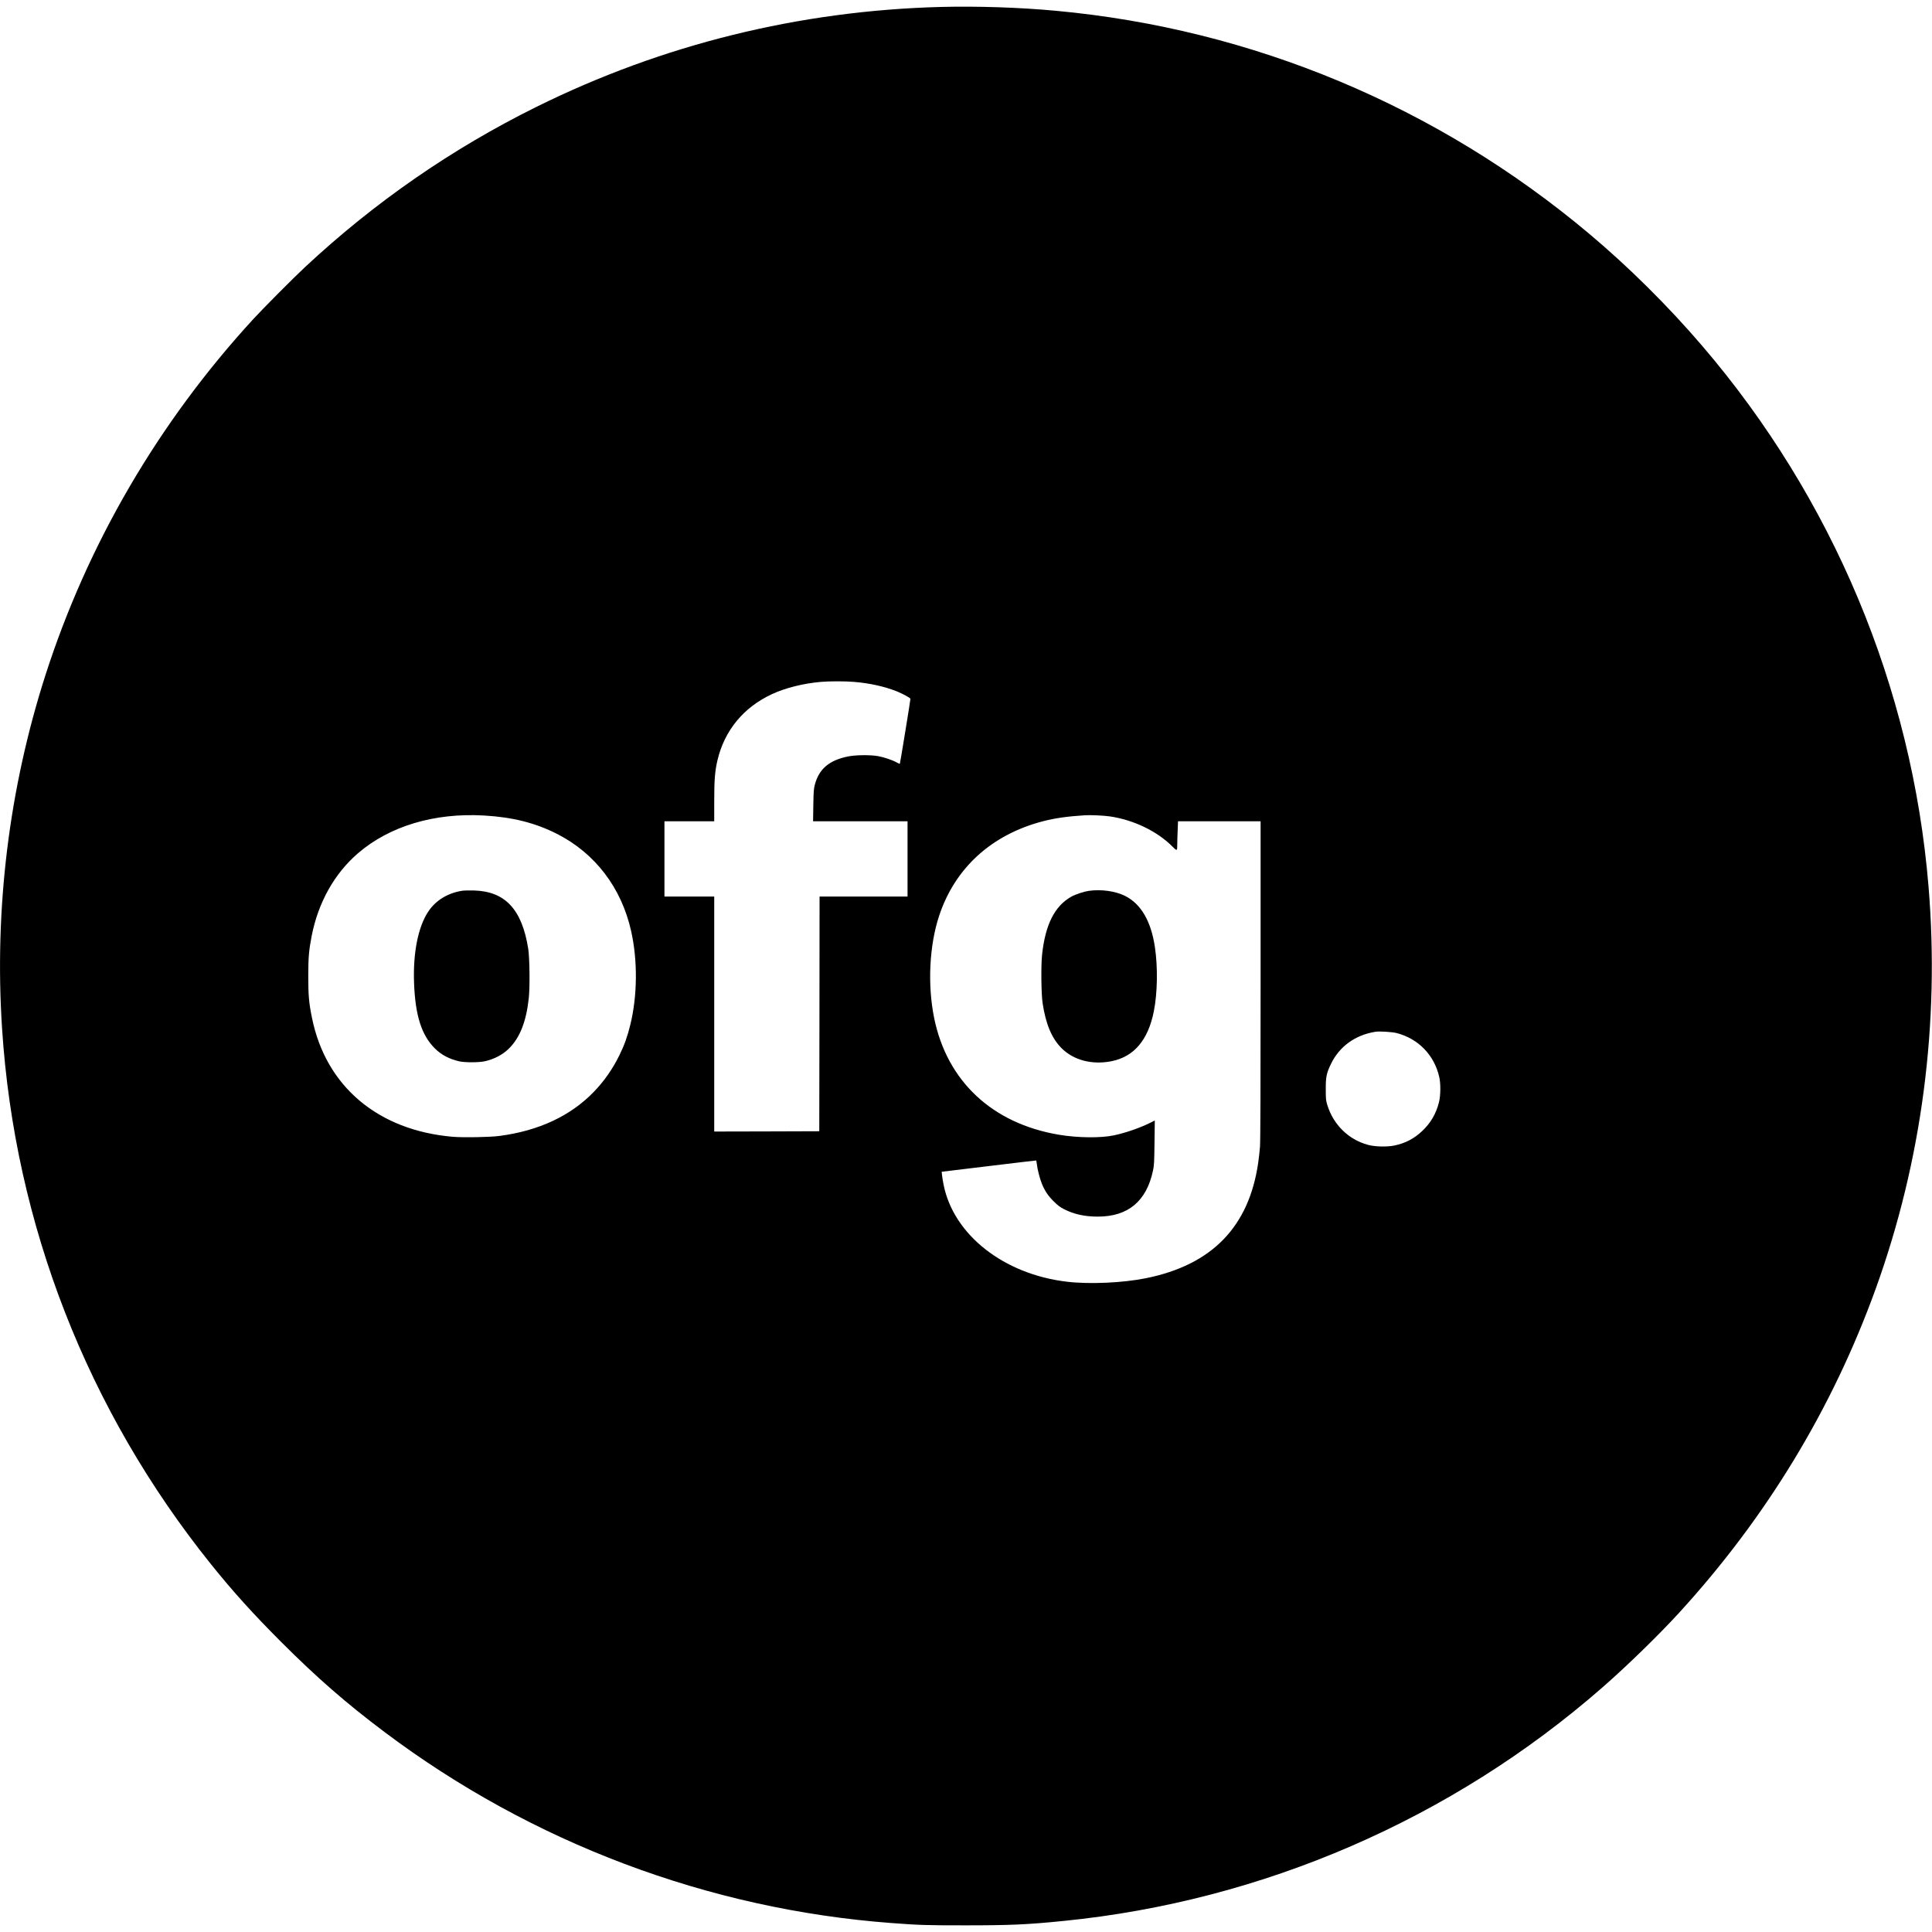 <?xml version="1.0" standalone="no"?>
<!DOCTYPE svg PUBLIC "-//W3C//DTD SVG 20010904//EN"
 "http://www.w3.org/TR/2001/REC-SVG-20010904/DTD/svg10.dtd">
<svg version="1.0" xmlns="http://www.w3.org/2000/svg"
 width="3338pt" height="3338pt" viewBox="0 0 3338 3338"
 preserveAspectRatio="xMidYMid meet">
<g transform="translate(0,3338) scale(0.1,-0.1)"
fill="#000000" stroke="none">
<path d="M16255 33260 c-2443 -64 -4809 -648 -6986 -1726 -1464 -725 -2800
-1650 -3999 -2769 -213 -199 -708 -697 -891 -895 -1638 -1783 -2866 -3886
-3595 -6158 -629 -1961 -884 -4040 -748 -6107 221 -3383 1472 -6590 3611
-9253 383 -476 723 -852 1208 -1338 618 -618 1124 -1060 1790 -1560 2542
-1912 5596 -3062 8755 -3299 494 -37 604 -40 1280 -40 773 0 1070 13 1695 76
3439 343 6706 1758 9309 4033 426 372 974 906 1331 1296 1507 1649 2645 3525
3393 5595 797 2209 1108 4579 912 6950 -285 3439 -1655 6709 -3915 9345 -587
685 -1265 1357 -1945 1929 -2621 2203 -5821 3542 -9220 3855 -621 58 -1360 82
-1985 66z m-1504 -11661 c268 -21 534 -80 744 -164 104 -42 235 -114 235 -129
0 -24 -178 -1118 -183 -1122 -3 -3 -29 8 -58 25 -75 41 -216 88 -318 107 -135
24 -391 21 -521 -6 -324 -66 -499 -215 -571 -485 -19 -70 -23 -114 -27 -357
l-4 -278 816 0 816 0 0 -650 0 -650 -760 0 -760 0 -2 -2027 -3 -2028 -907 -3
-908 -2 0 2030 0 2030 -430 0 -430 0 0 650 0 650 430 0 430 0 0 343 c0 376 12
522 56 712 122 514 448 911 937 1140 233 109 543 187 852 214 145 12 411 13
566 0z m-6386 -2309 c494 -29 882 -127 1258 -317 658 -334 1114 -931 1281
-1678 115 -510 109 -1124 -15 -1625 -51 -206 -101 -346 -189 -525 -116 -236
-261 -443 -439 -628 -402 -417 -953 -674 -1631 -763 -169 -22 -619 -30 -803
-15 -1293 109 -2196 869 -2436 2051 -54 262 -65 394 -65 725 0 323 11 447 59
695 113 577 392 1076 800 1428 545 469 1321 702 2180 652z m10815 -16 c406
-60 811 -255 1072 -516 87 -87 88 -87 88 42 0 41 3 146 7 233 l6 157 714 0
713 0 0 -2749 c0 -1840 -3 -2792 -11 -2878 -5 -70 -19 -191 -30 -268 -158
-1109 -799 -1769 -1939 -1999 -402 -81 -973 -107 -1364 -61 -1095 128 -1964
813 -2134 1680 -11 55 -23 127 -26 160 l-6 60 812 98 c447 54 816 98 819 97 4
0 9 -28 13 -62 9 -89 52 -255 87 -340 50 -123 107 -208 203 -303 73 -73 109
-100 181 -137 170 -87 358 -128 581 -128 525 0 843 266 955 796 19 88 22 142
26 482 l5 383 -69 -35 c-181 -91 -434 -179 -638 -222 -227 -48 -627 -44 -951
11 -1151 194 -1931 924 -2154 2015 -117 575 -84 1254 86 1768 274 827 906
1402 1794 1633 203 53 421 84 720 103 99 7 333 -4 440 -20z m4952 -3743 c373
-97 648 -380 734 -756 27 -116 25 -320 -4 -438 -49 -197 -142 -358 -290 -498
-139 -132 -293 -212 -482 -251 -126 -26 -336 -21 -455 12 -336 91 -597 347
-702 687 -25 82 -27 101 -27 273 -1 214 12 276 89 437 147 304 420 501 770
557 69 11 291 -3 367 -23z"/>
<path d="M7985 17990 c-250 -39 -459 -167 -587 -362 -175 -263 -264 -715 -244
-1235 21 -560 130 -900 361 -1129 111 -110 248 -182 419 -221 98 -22 334 -22
441 1 157 34 308 112 414 216 192 187 303 467 347 875 21 196 15 695 -10 855
-108 680 -399 991 -941 1005 -77 2 -167 0 -200 -5z"/>
<path d="M18810 17988 c-83 -12 -230 -60 -300 -100 -289 -162 -451 -485 -506
-1007 -20 -186 -14 -683 10 -836 55 -361 157 -602 324 -772 208 -211 533 -296
871 -227 385 79 627 365 726 859 63 317 71 762 19 1110 -66 448 -240 747 -514
885 -166 84 -415 119 -630 88z"/>
</g>
</svg>
